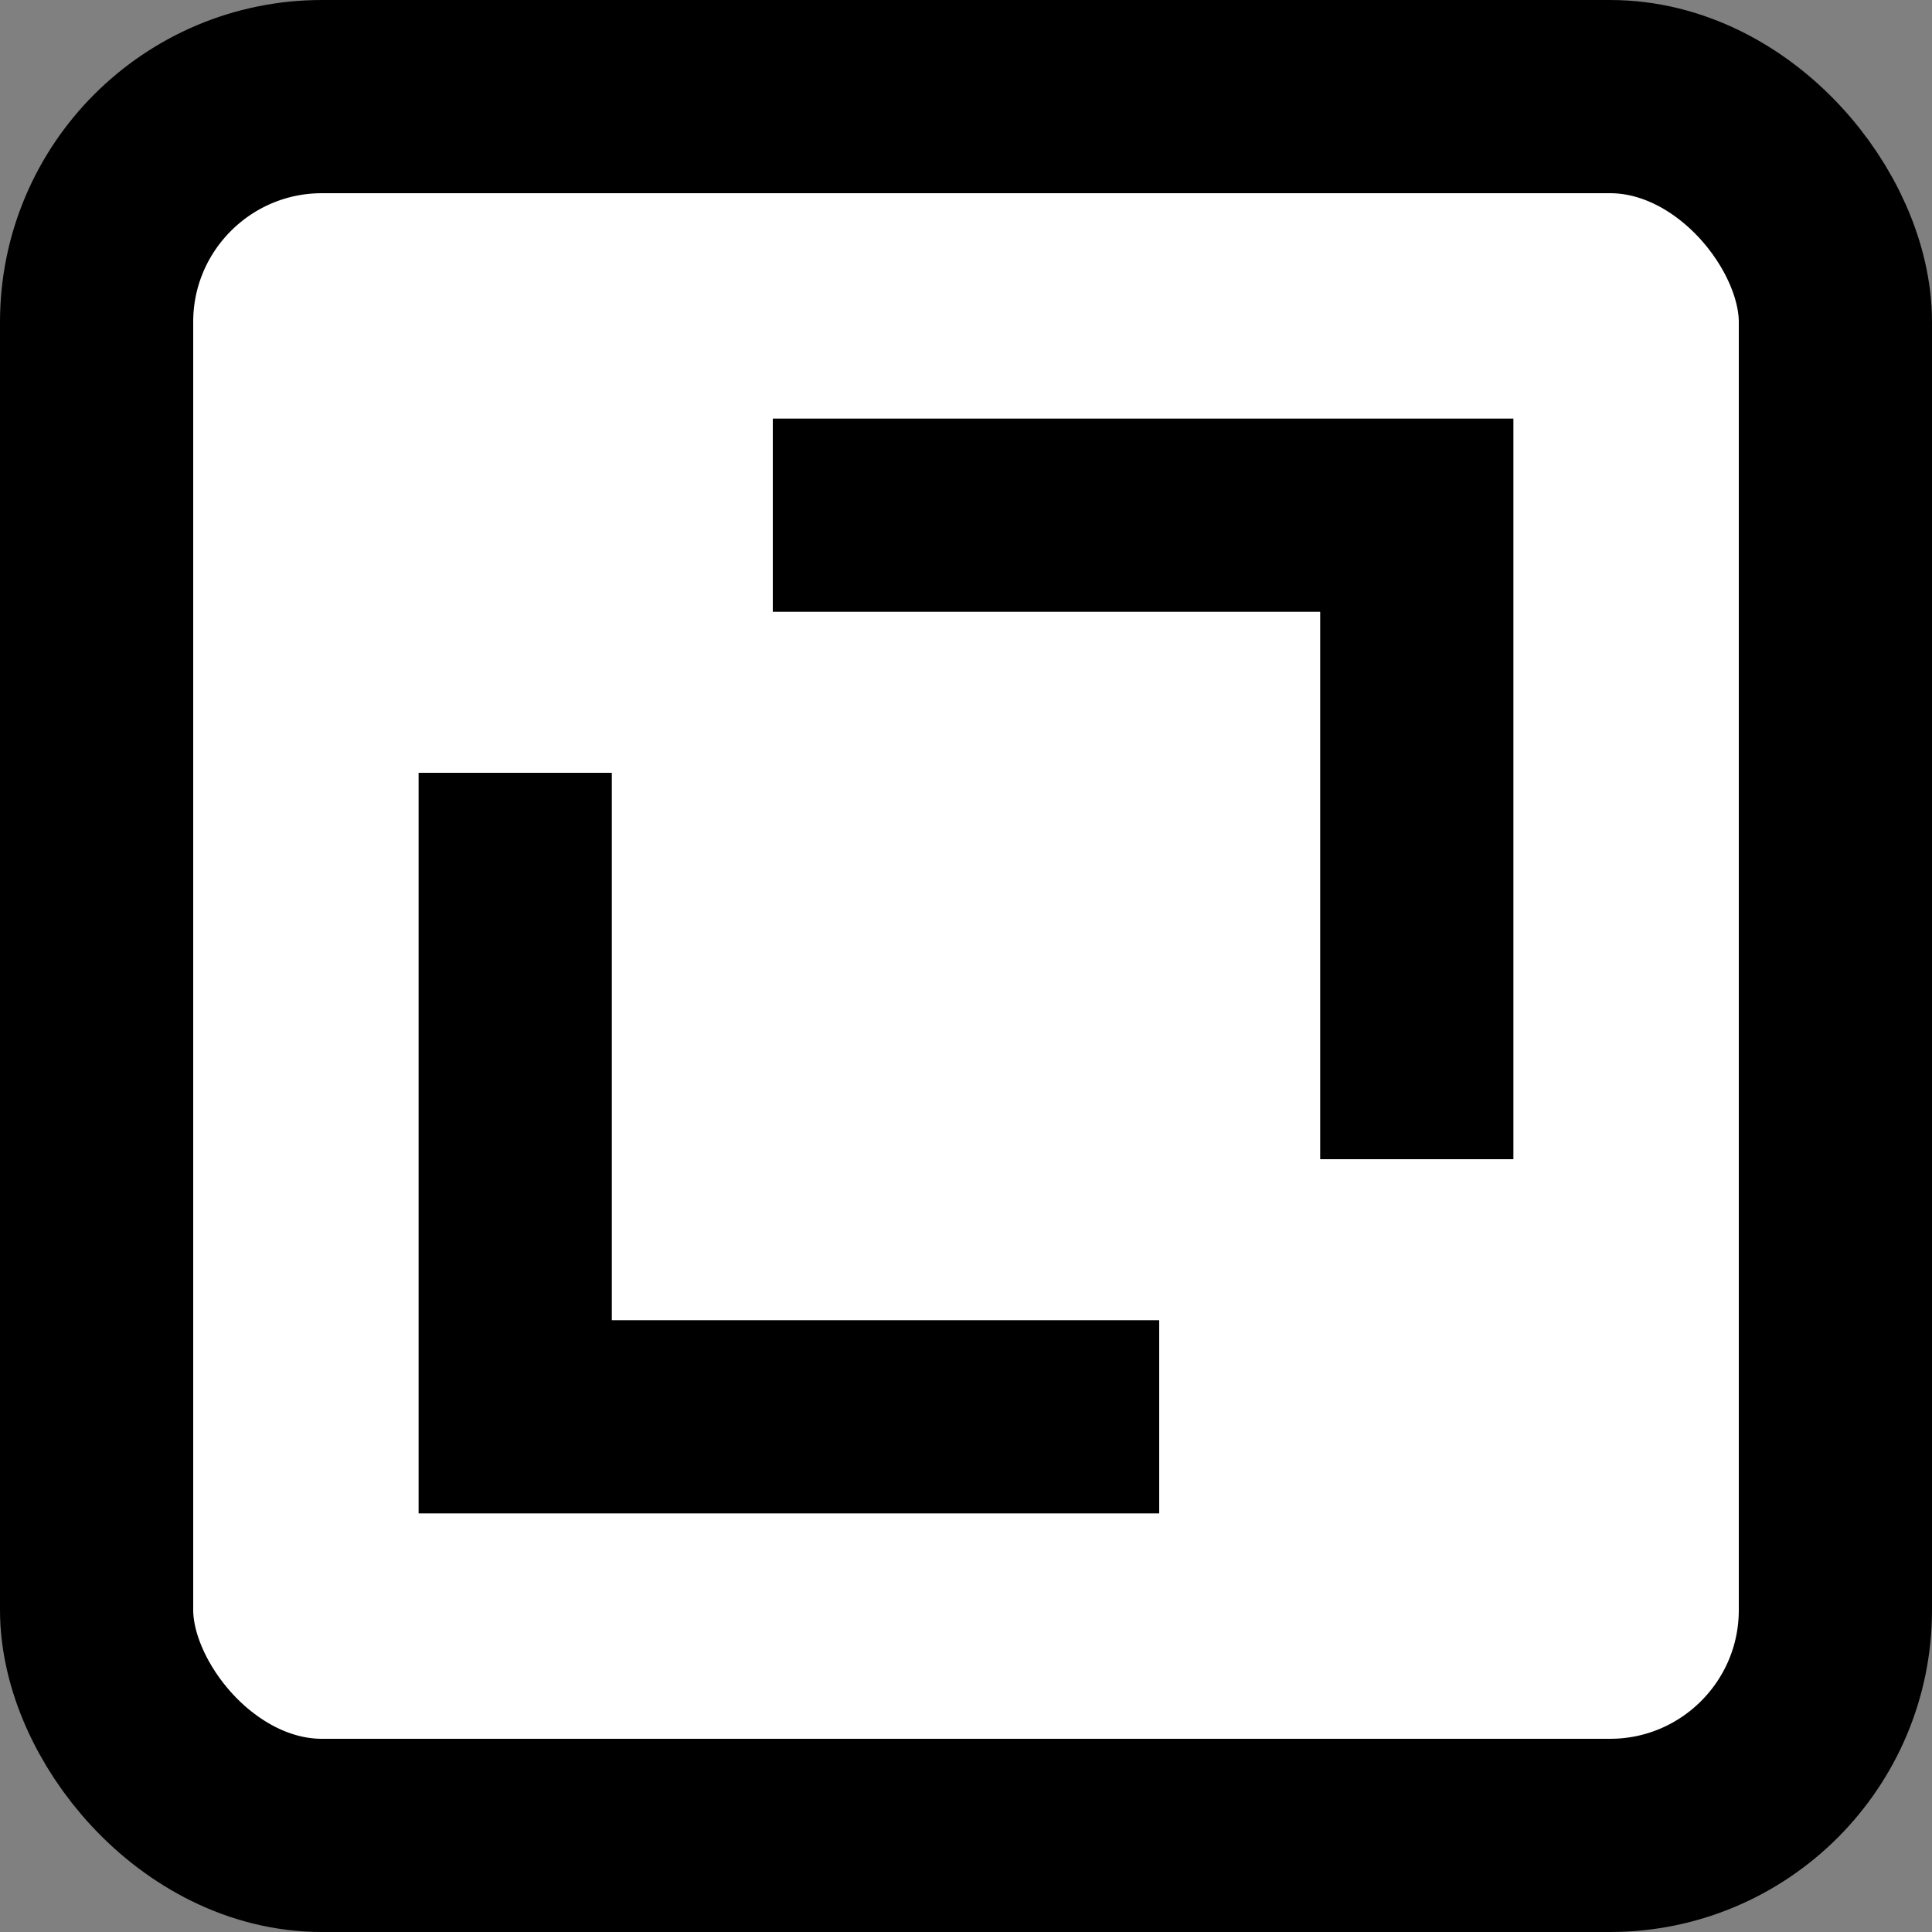 <?xml version="1.0" encoding="UTF-8"?> <svg xmlns="http://www.w3.org/2000/svg" width="30" height="30" viewBox="0 0 30 30" fill="none"><rect x="0" y="0" width="30" height="30" fill="#808080" stroke="none"/><rect x="1.5" y="1.5" width="27" height="27" rx="3.5" fill="white" stroke="black" stroke-width="3"></rect><path d="M12 8H22V18M18 22H8V12" stroke="black" stroke-width="3"></path></svg> 